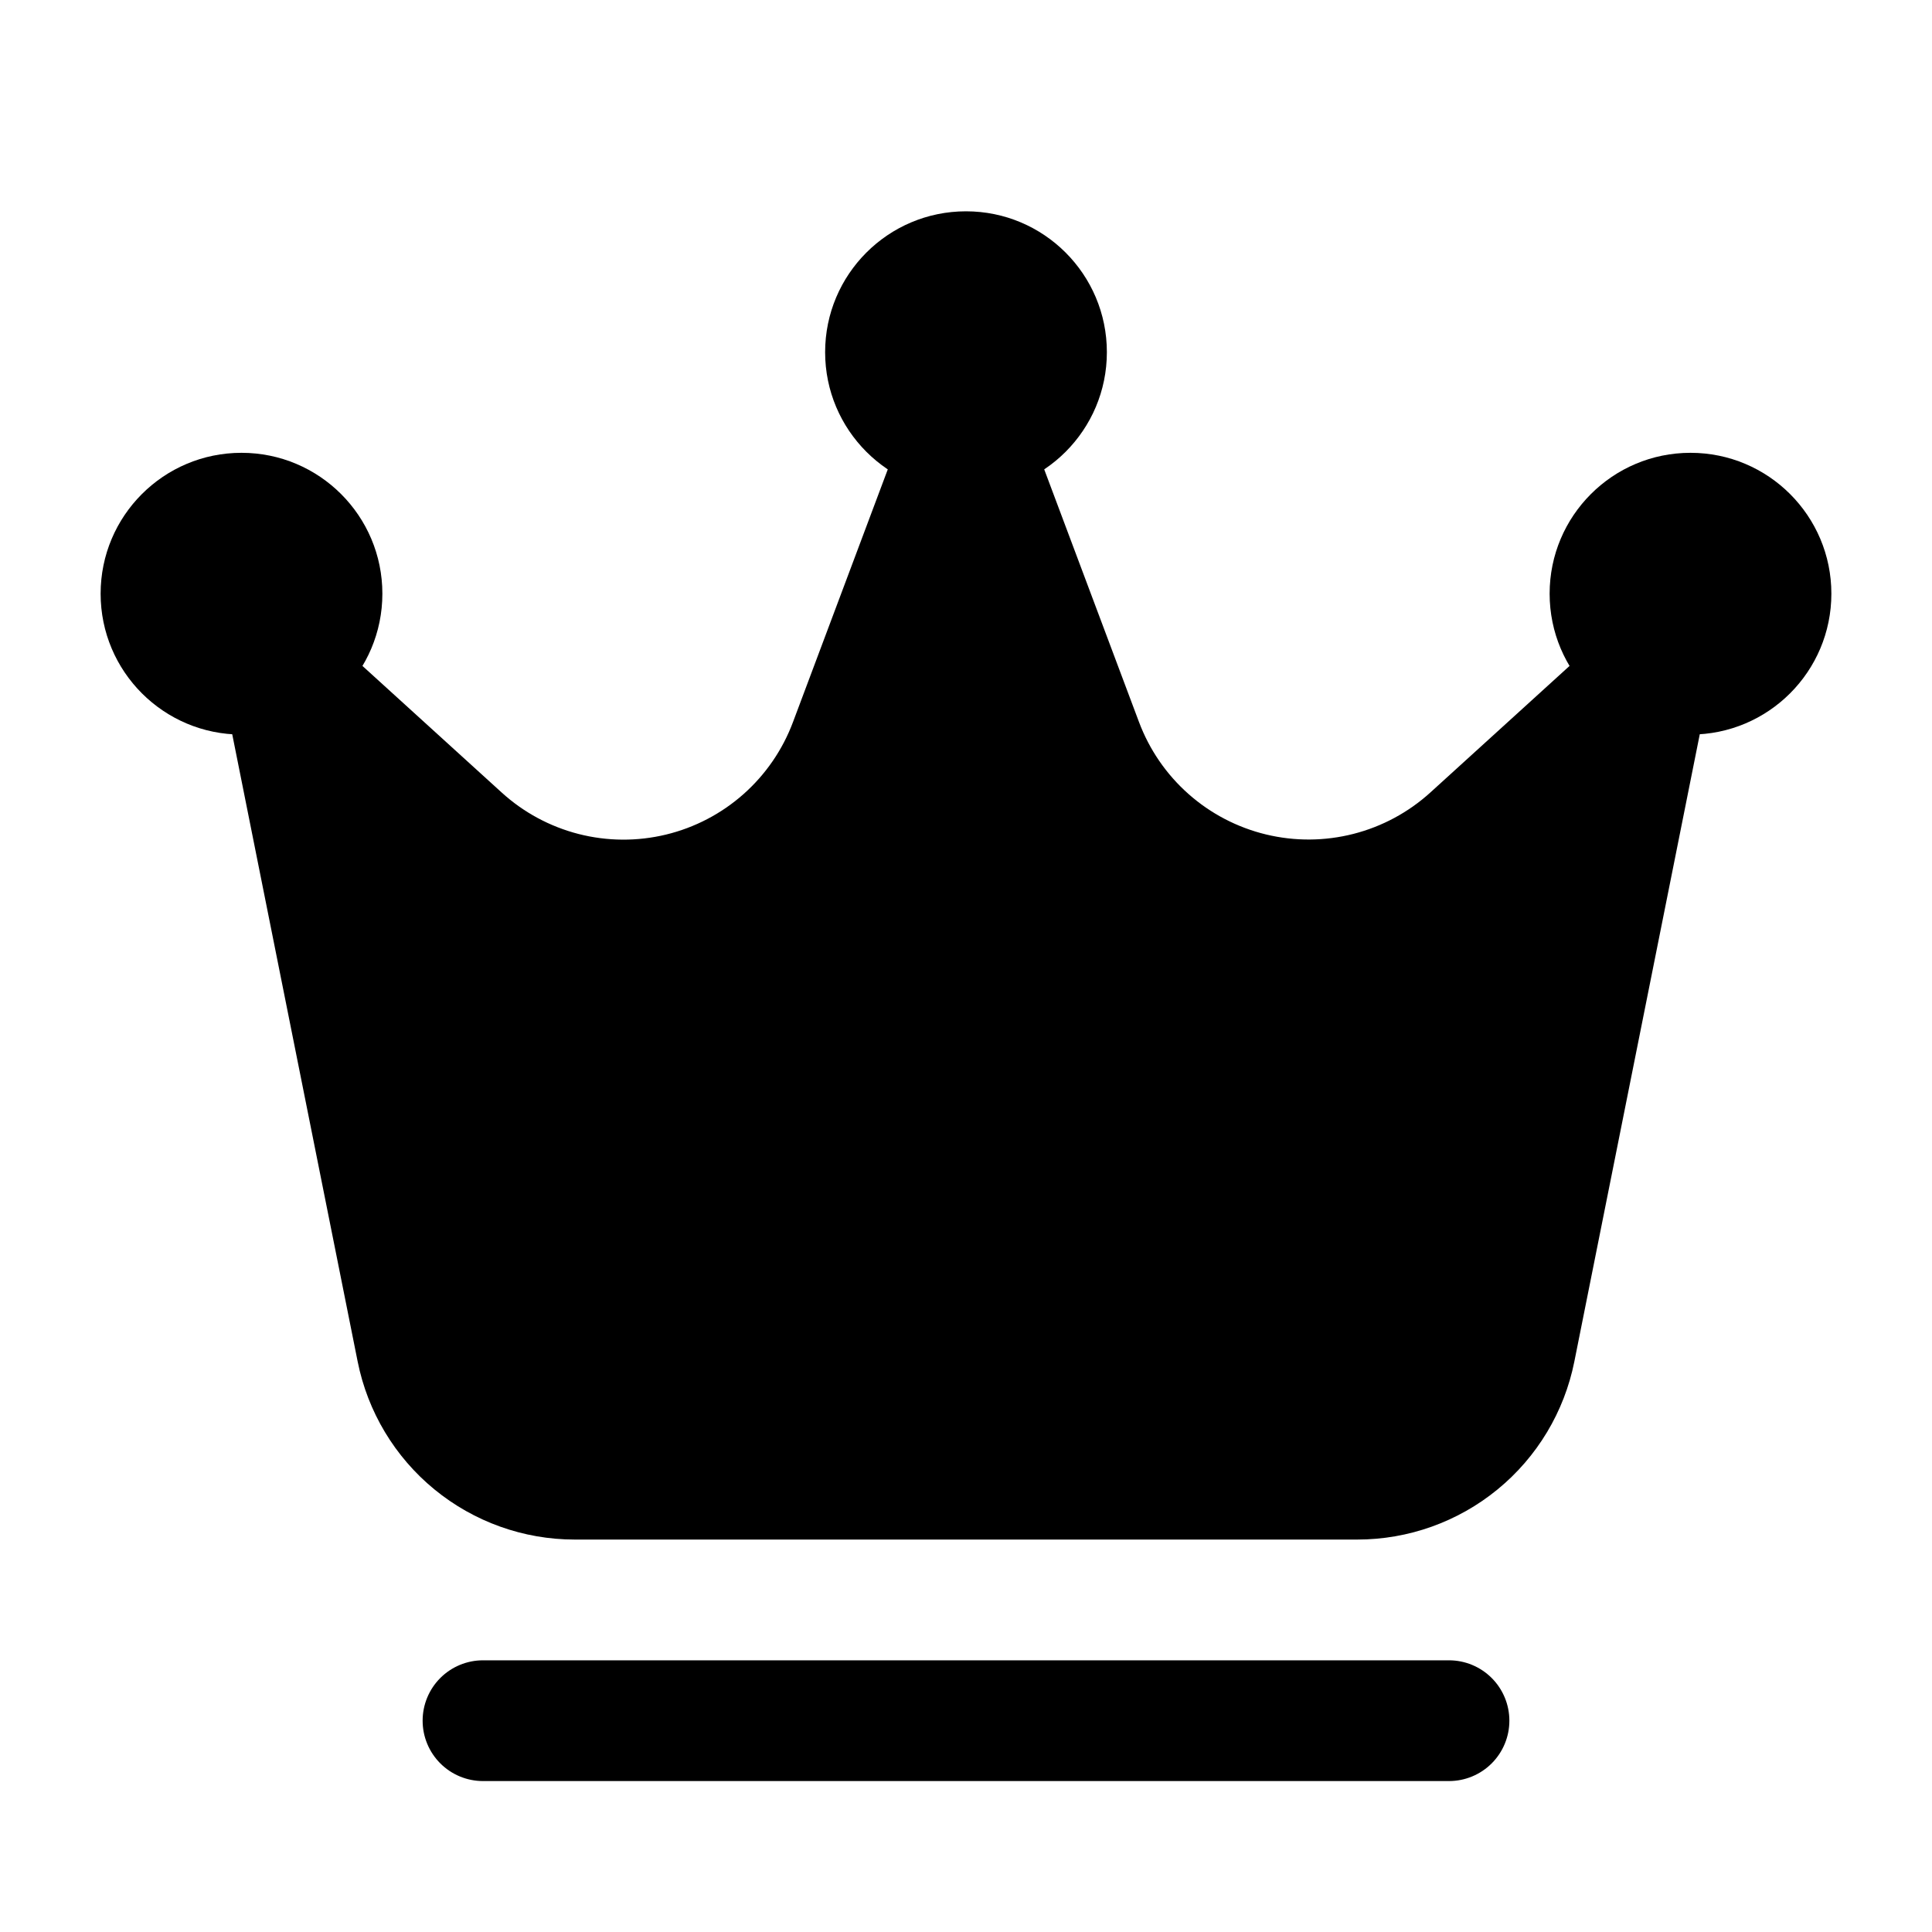 <svg width="512" height="512" viewBox="0 0 512 512" fill="none" xmlns="http://www.w3.org/2000/svg">
<path d="M256 130.667C276.618 130.667 293.333 113.952 293.333 93.333C293.333 72.715 276.618 56 256 56C235.381 56 218.667 72.715 218.667 93.333C218.667 113.952 235.381 130.667 256 130.667Z" fill="black"/>
<path d="M448 194.667C468.618 194.667 485.333 177.952 485.333 157.333C485.333 136.715 468.618 120 448 120C427.381 120 410.667 136.715 410.667 157.333C410.667 177.952 427.381 194.667 448 194.667Z" fill="black"/>
<path d="M64 194.667C84.618 194.667 101.333 177.952 101.333 157.333C101.333 136.715 84.618 120 64 120C43.381 120 26.666 136.715 26.666 157.333C26.666 177.952 43.381 194.667 64 194.667Z" fill="black"/>
<path fill-rule="evenodd" clip-rule="evenodd" d="M453.013 181.803C453.674 178.499 453.275 175.071 451.873 172.007C450.472 168.944 448.138 166.401 445.207 164.741C442.275 163.081 438.894 162.389 435.545 162.764C432.197 163.138 429.053 164.56 426.56 166.827L379.072 210.005C373.272 215.277 366.269 219.047 358.676 220.988C351.083 222.929 343.129 222.981 335.511 221.14C327.893 219.299 320.842 215.62 314.973 210.425C309.105 205.23 304.597 198.677 301.845 191.339L270.976 109.056C269.83 106.01 267.783 103.385 265.107 101.533C262.431 99.68 259.254 98.688 256 98.688C252.745 98.688 249.568 99.68 246.893 101.533C244.217 103.385 242.169 106.01 241.024 109.056L210.155 191.339C207.411 198.684 202.908 205.245 197.04 210.446C191.172 215.647 184.118 219.33 176.496 221.173C168.875 223.015 160.918 222.96 153.322 221.013C145.726 219.066 138.724 215.287 132.928 210.005L85.44 166.827C82.947 164.56 79.803 163.138 76.454 162.764C73.106 162.389 69.725 163.081 66.793 164.741C63.861 166.401 61.528 168.944 60.127 172.007C58.725 175.071 58.326 178.499 58.987 181.803L94.784 360.832C97.443 374.134 104.629 386.103 115.119 394.703C125.609 403.303 138.755 408.002 152.32 408H359.68C373.245 408.002 386.391 403.303 396.881 394.703C407.371 386.103 414.557 374.134 417.216 360.832L453.013 181.803ZM384 440H128C123.756 440 119.687 441.686 116.686 444.686C113.686 447.687 112 451.757 112 456C112 460.243 113.686 464.313 116.686 467.314C119.687 470.314 123.756 472 128 472H384C388.243 472 392.313 470.314 395.314 467.314C398.314 464.313 400 460.243 400 456C400 451.757 398.314 447.687 395.314 444.686C392.313 441.686 388.243 440 384 440Z" fill="black"/>
</svg>
